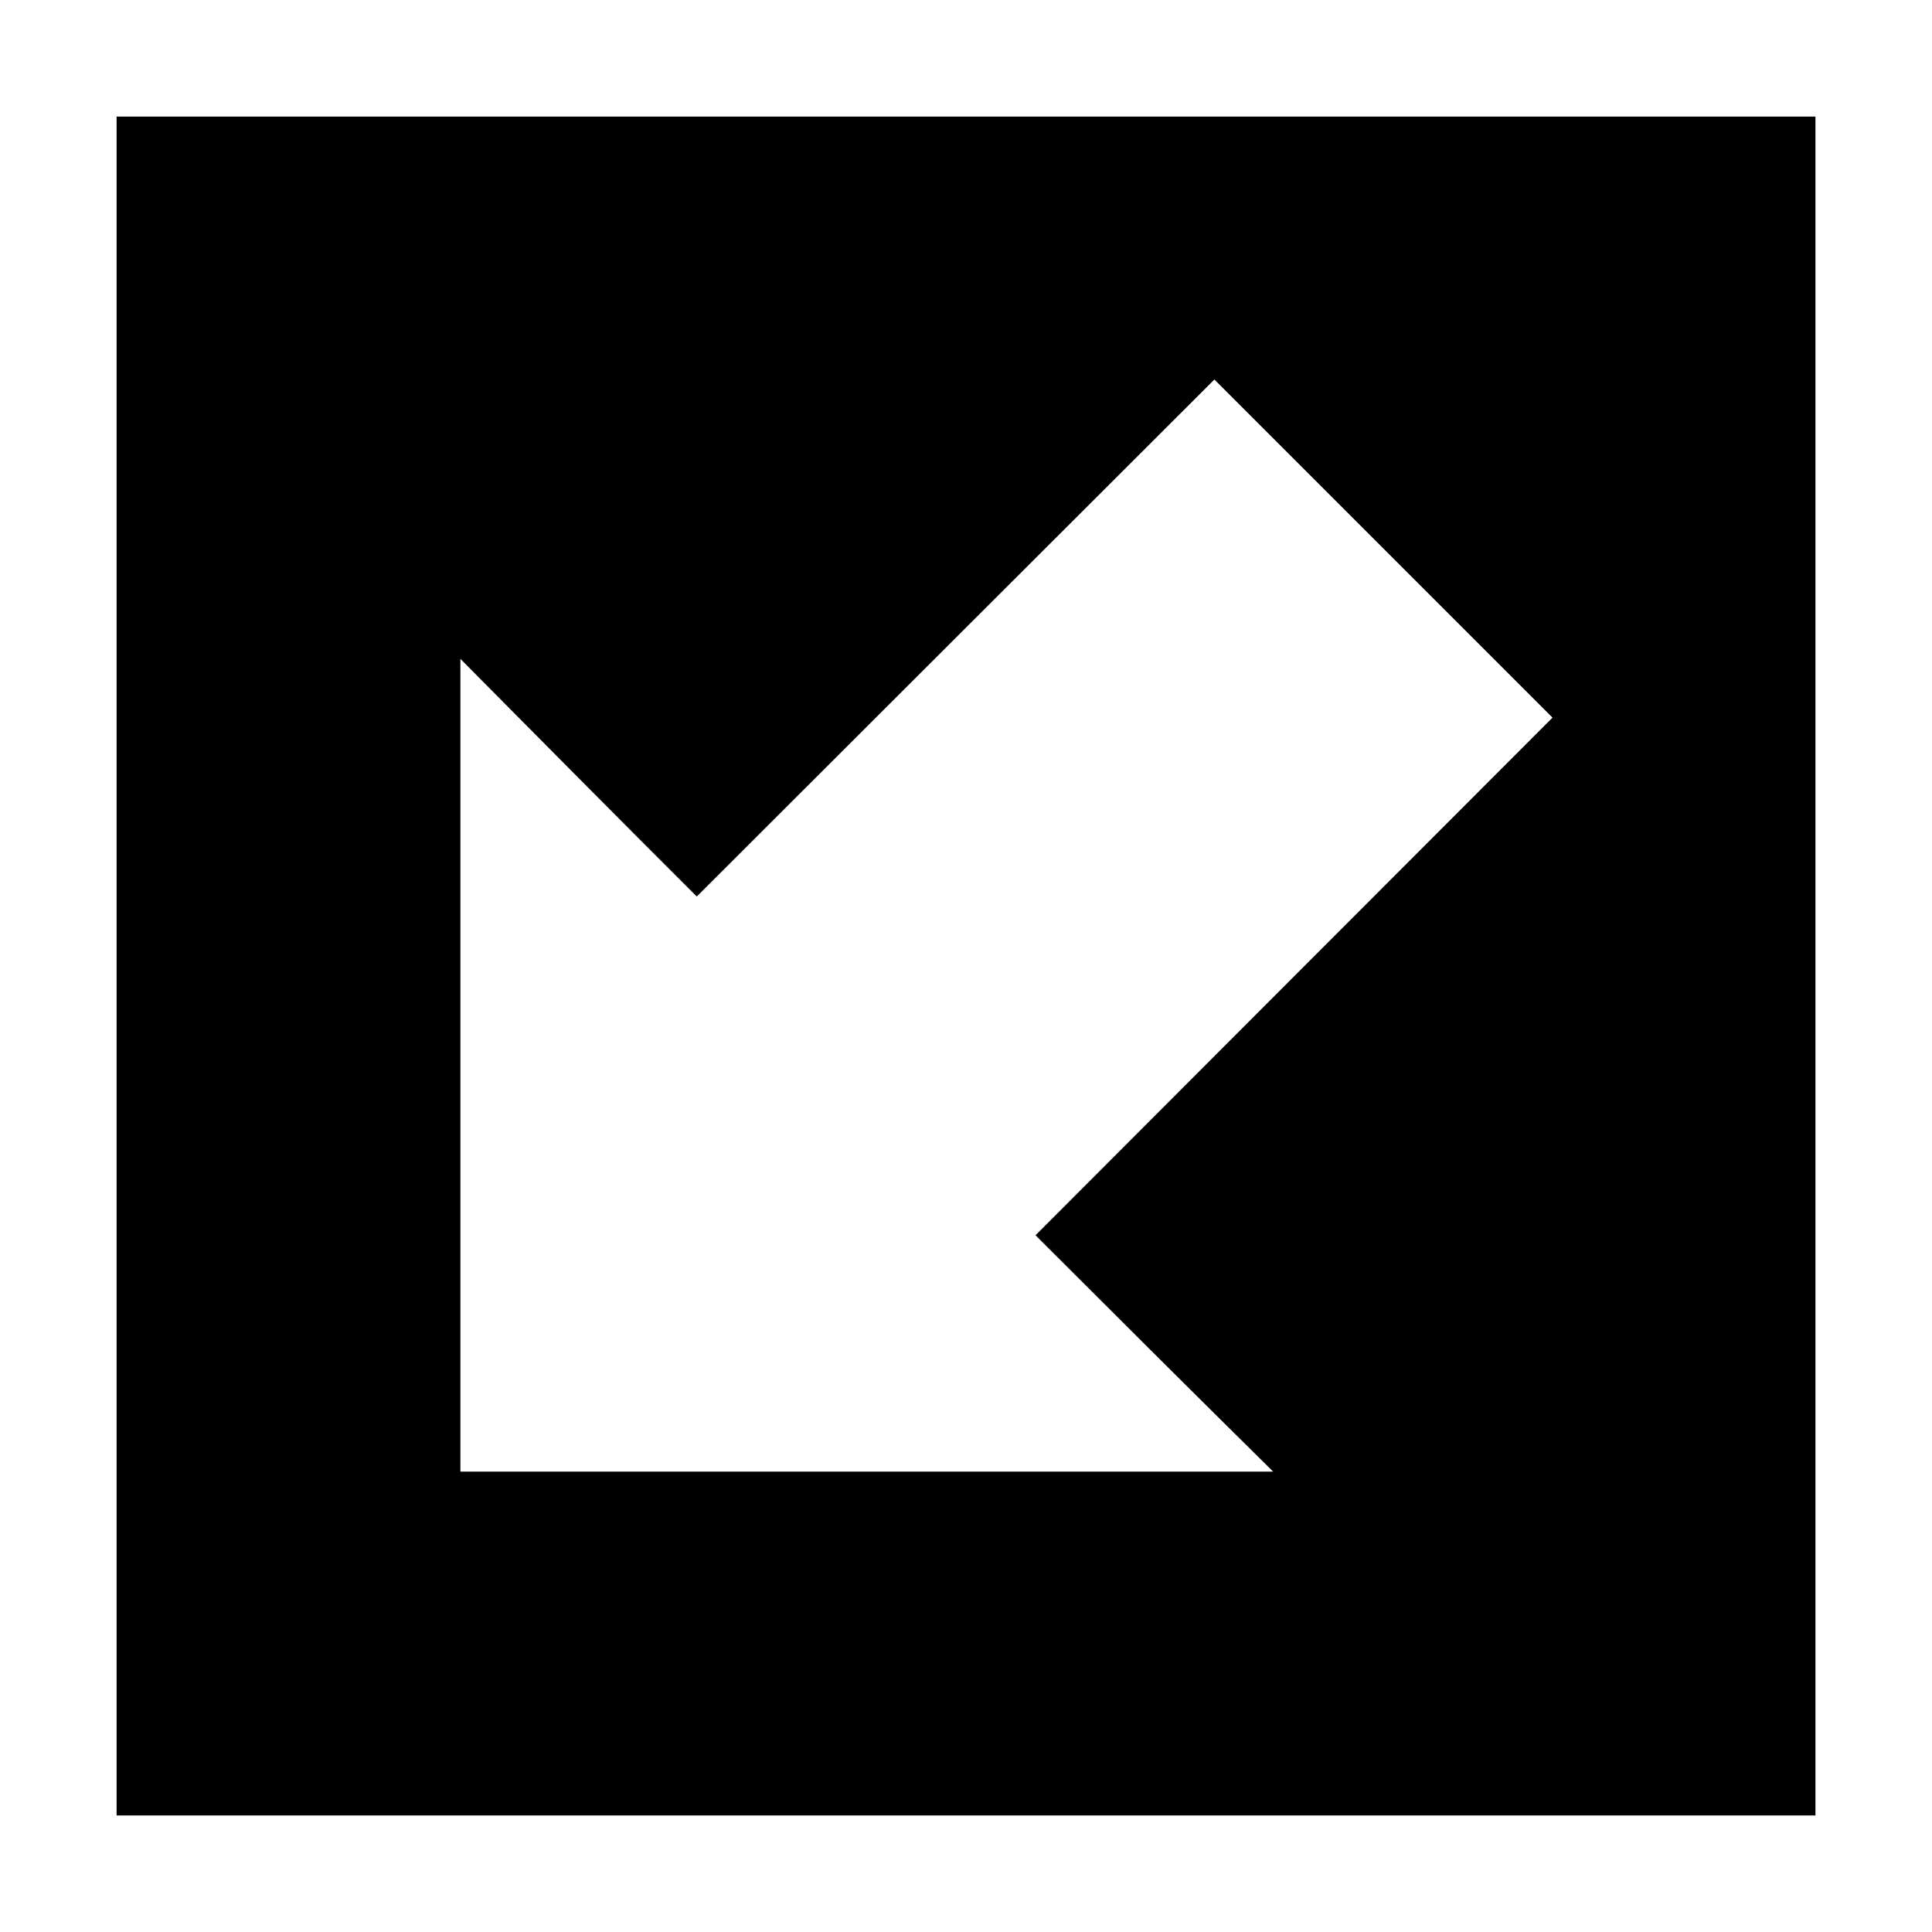 <?xml version="1.0" encoding="UTF-8"?>
<!-- The Best Svg Icon site in the world: iconSvg.co, Visit us! https://iconsvg.co -->
<svg fill="#000000" width="800px" height="800px" version="1.1" viewBox="144 144 512 512" xmlns="http://www.w3.org/2000/svg">
 <path d="m625.11 625.11v-450.21h-450.21v450.21zm-143.71-91.113h-215.39v-215.39c20.832 21.023 41.688 42.074 62.641 62.977 45.707-45.652 91.477-91.344 137.18-137.01 28.934 28.934 57.156 57.156 89.605 89.605-45.68 45.68-91.34 91.48-137.01 137.18 20.93 20.93 41.918 41.844 62.977 62.641z"/>
</svg>